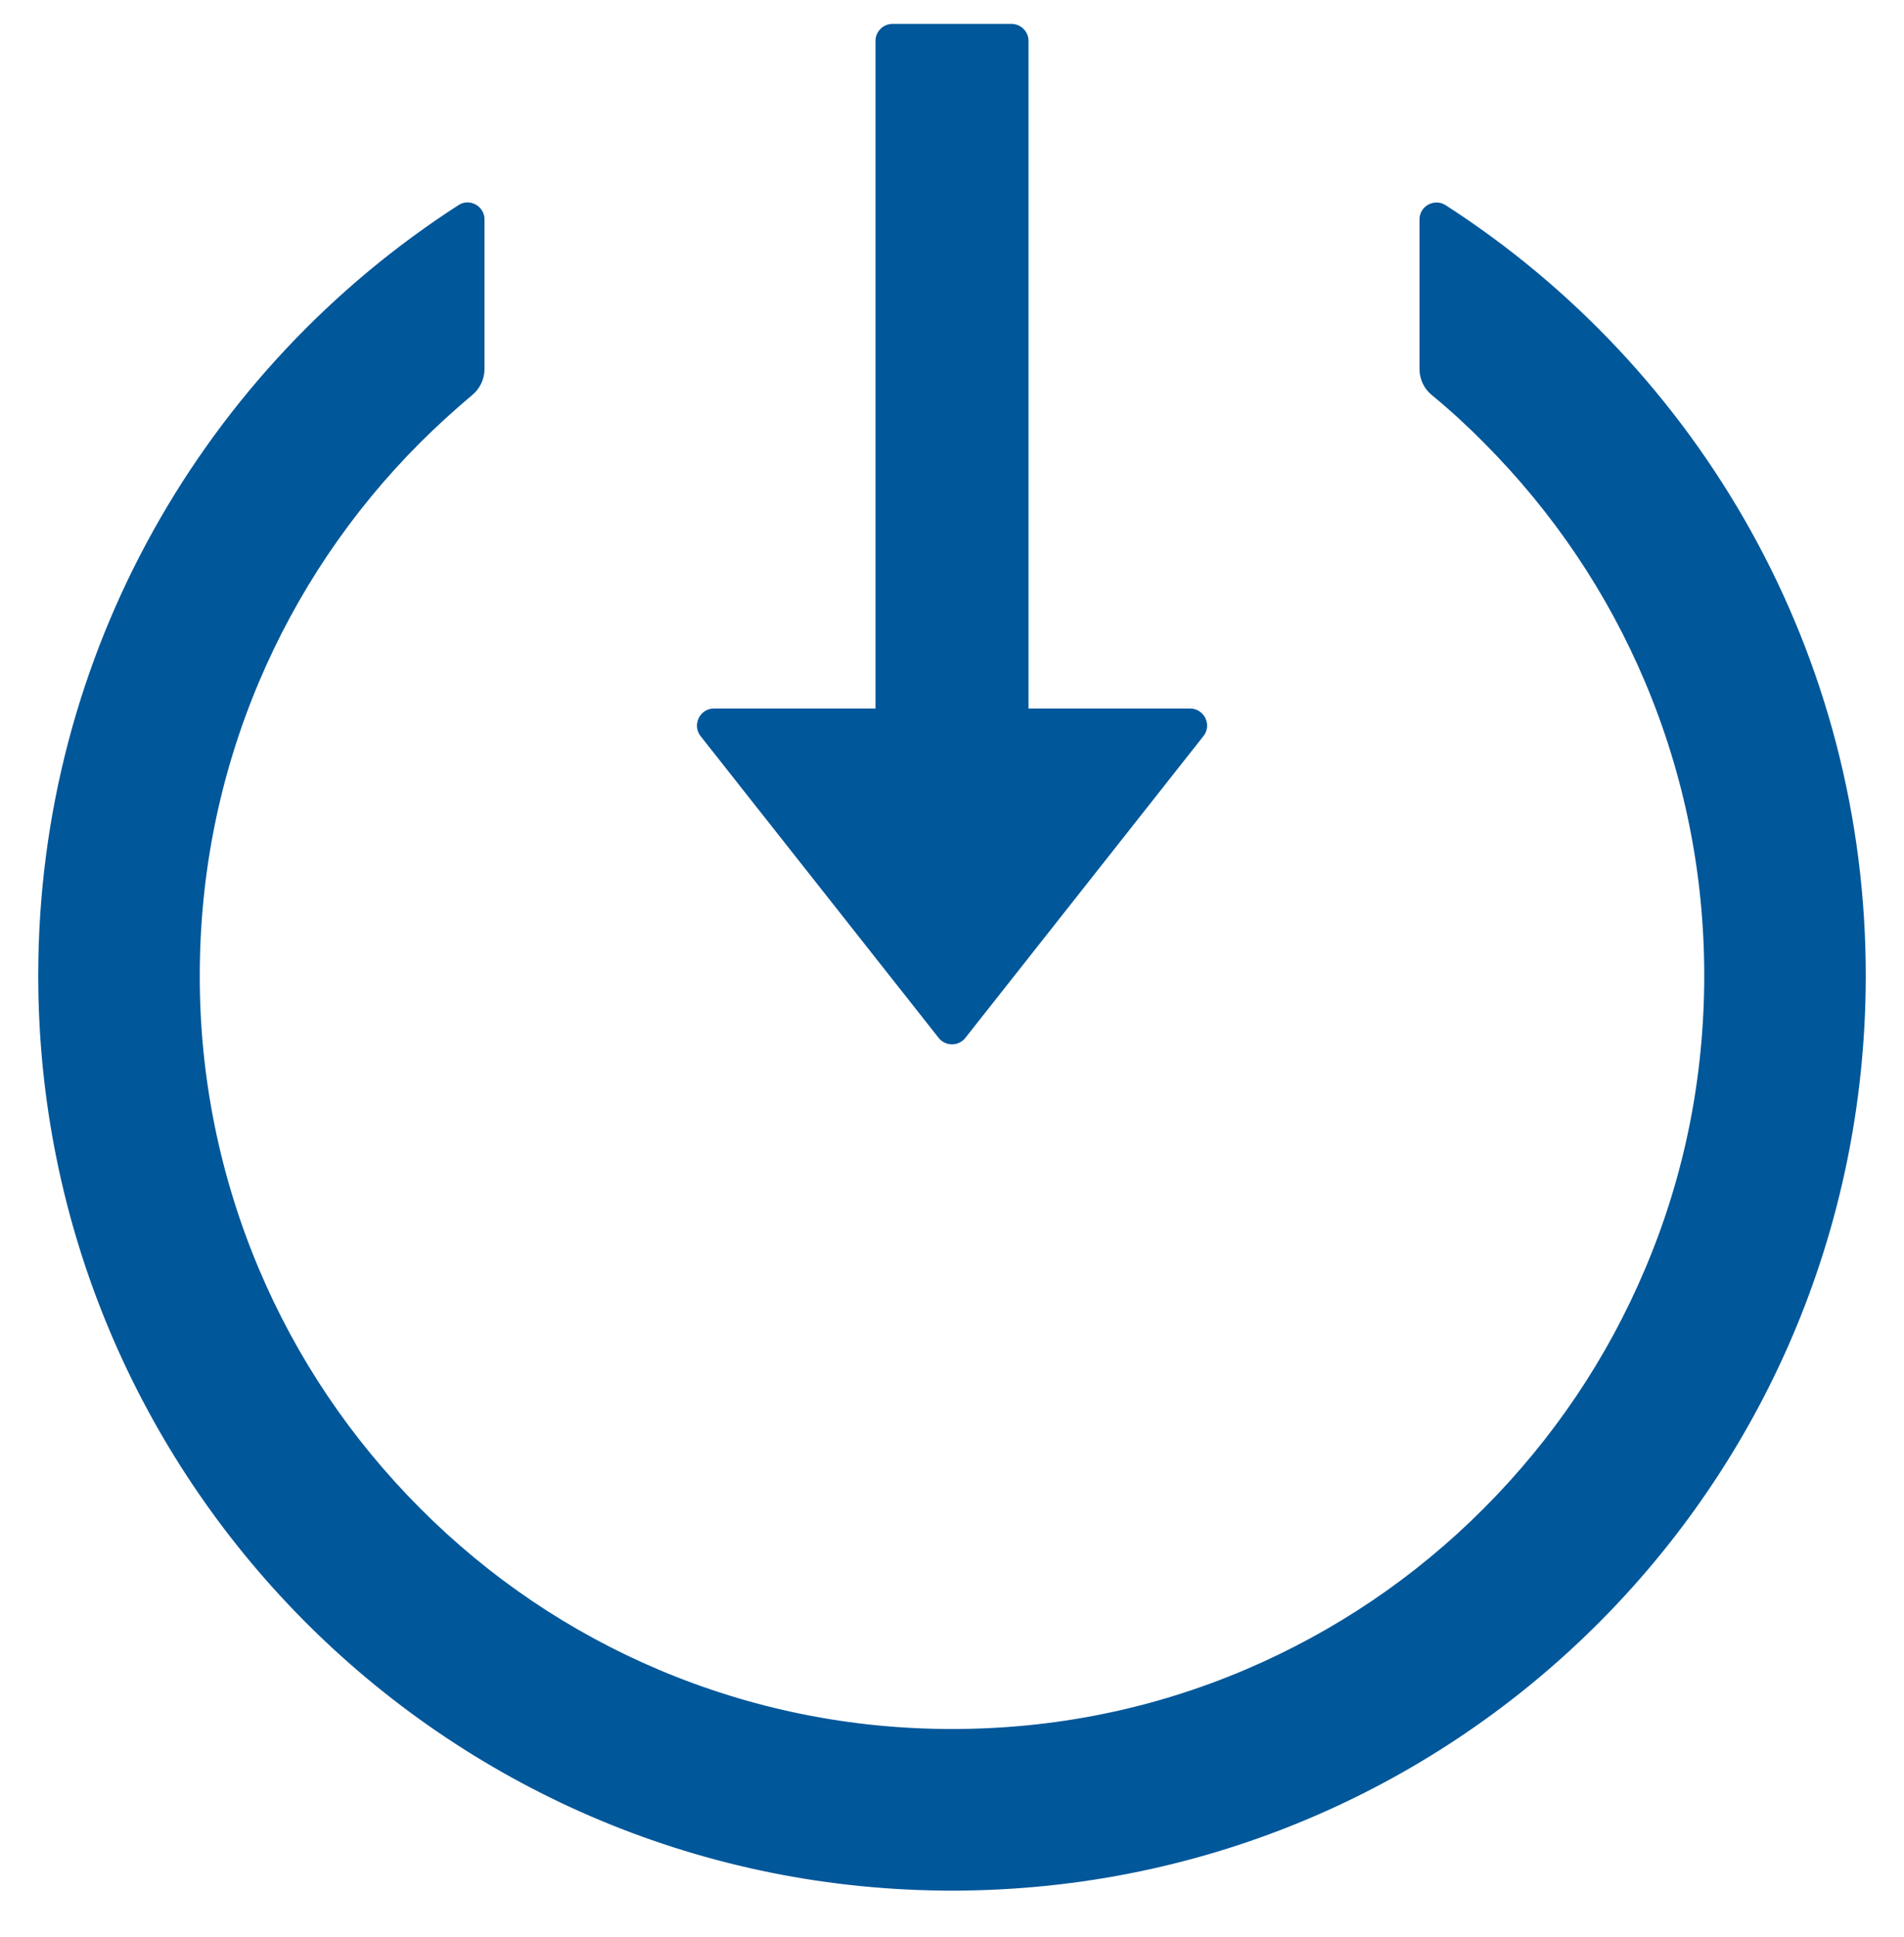 <svg width="60" height="61" viewBox="0 0 60 61" fill="none" xmlns="http://www.w3.org/2000/svg">
<g clip-path="url(#clip0_117_42)">
<path d="M58.795 30.798C58.821 20.586 53.538 11.6 45.556 6.463C45.201 6.236 44.732 6.49 44.732 6.912V11.62C44.732 11.941 44.873 12.242 45.12 12.443C45.69 12.912 46.239 13.414 46.761 13.943C48.937 16.126 50.652 18.664 51.844 21.49C53.076 24.41 53.705 27.517 53.705 30.725C53.705 33.932 53.083 37.039 51.844 39.959C50.652 42.785 48.937 45.323 46.761 47.506C44.585 49.689 42.047 51.396 39.228 52.595C36.308 53.834 33.208 54.457 30 54.457C26.792 54.457 23.692 53.827 20.772 52.595C17.953 51.403 15.415 49.689 13.239 47.506C11.062 45.323 9.348 42.785 8.156 39.959C6.922 37.037 6.289 33.896 6.295 30.725C6.295 27.517 6.924 24.41 8.156 21.49C9.347 18.67 11.073 16.107 13.239 13.943C13.768 13.414 14.317 12.919 14.879 12.443C15.127 12.242 15.268 11.934 15.268 11.62V6.912C15.268 6.49 14.799 6.229 14.444 6.463C6.482 11.593 1.205 20.539 1.205 30.725C1.205 46.541 13.935 59.385 29.705 59.546C45.73 59.707 58.754 46.843 58.795 30.798ZM22.5 22.315H27.589L27.589 1.288C27.589 0.994 27.83 0.753 28.125 0.753L31.875 0.753C32.17 0.753 32.411 0.994 32.411 1.288V22.315H37.5C37.949 22.315 38.203 22.837 37.922 23.186L30.422 32.688C30.372 32.752 30.308 32.804 30.235 32.839C30.162 32.875 30.081 32.894 30 32.894C29.919 32.894 29.838 32.875 29.765 32.839C29.692 32.804 29.628 32.752 29.578 32.688L22.078 23.186C21.803 22.837 22.051 22.315 22.5 22.315Z" fill="#00579A"/>
</g>
<defs>
<clipPath id="clip0_117_42">
<rect width="60" height="60" fill="white" transform="matrix(0 1 -1 0 60 0.149)"/>
</clipPath>
</defs>
</svg>
